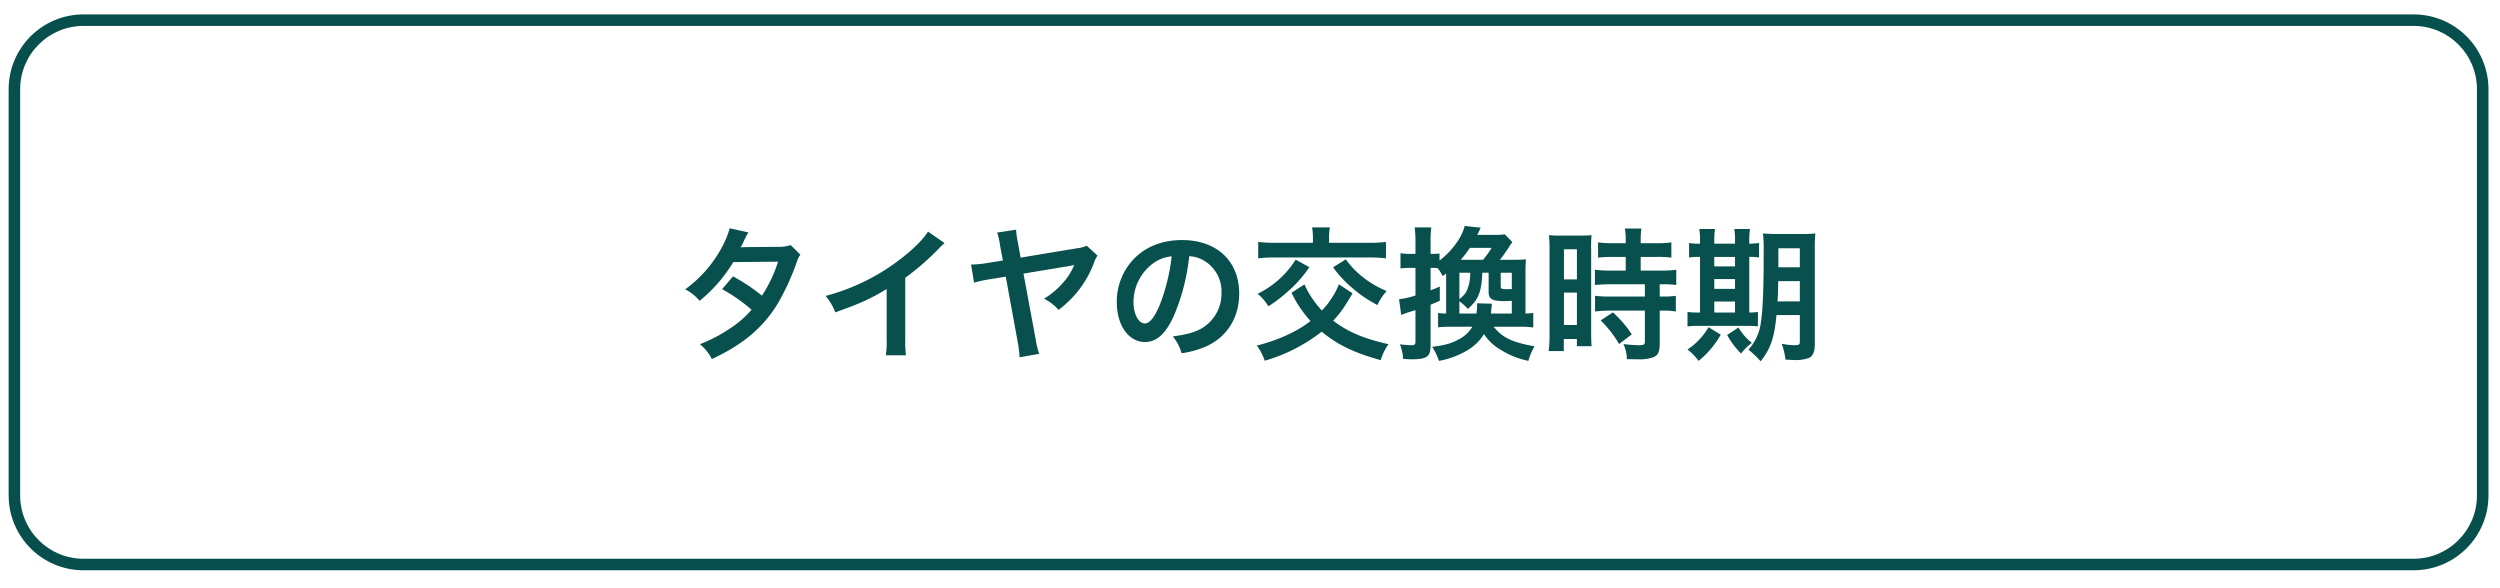 <svg xmlns="http://www.w3.org/2000/svg" width="868" height="204" viewBox="0 0 868 204">
  <g id="_55" data-name="55" transform="translate(-3709 -886)">
    <rect id="長方形_1486" data-name="長方形 1486" width="868" height="204" transform="translate(3709 886)" fill="#fff"/>
    <g id="_55-2" data-name="55" transform="translate(3)">
      <g id="パス_2859" data-name="パス 2859" transform="translate(3709 891)" fill="#fff">
        <path d="M 835 191 L 26 191 C 22.759 191 19.616 190.366 16.659 189.115 C 13.801 187.906 11.234 186.175 9.029 183.971 C 6.825 181.766 5.094 179.199 3.885 176.341 C 2.634 173.384 2 170.241 2 167 L 2 26 C 2 22.759 2.634 19.616 3.885 16.659 C 5.094 13.801 6.825 11.234 9.029 9.029 C 11.234 6.825 13.801 5.094 16.659 3.885 C 19.616 2.634 22.759 2 26 2 L 835 2 C 838.241 2 841.384 2.634 844.341 3.885 C 847.199 5.094 849.766 6.825 851.971 9.029 C 854.175 11.234 855.906 13.801 857.115 16.659 C 858.366 19.616 859 22.759 859 26 L 859 167 C 859 170.241 858.366 173.384 857.115 176.341 C 855.906 179.199 854.175 181.766 851.971 183.971 C 849.766 186.175 847.199 187.906 844.341 189.115 C 841.384 190.366 838.241 191 835 191 Z" stroke="none"/>
        <path d="M 26 4 C 23.028 4 20.148 4.581 17.438 5.727 C 14.819 6.835 12.465 8.422 10.444 10.444 C 8.422 12.465 6.835 14.819 5.727 17.438 C 4.581 20.148 4 23.028 4 26 L 4 167 C 4 169.972 4.581 172.852 5.727 175.562 C 6.835 178.181 8.422 180.535 10.444 182.556 C 12.465 184.578 14.819 186.165 17.438 187.273 C 20.148 188.419 23.028 189 26 189 L 835 189 C 837.972 189 840.852 188.419 843.562 187.273 C 846.181 186.165 848.535 184.578 850.556 182.556 C 852.578 180.535 854.165 178.181 855.273 175.562 C 856.419 172.852 857 169.972 857 167 L 857 26 C 857 23.028 856.419 20.148 855.273 17.438 C 854.165 14.819 852.578 12.465 850.556 10.444 C 848.535 8.422 846.181 6.835 843.562 5.727 C 840.852 4.581 837.972 4 835 4 L 26 4 M 26 0 L 835 0 C 849.359 0 861 11.641 861 26 L 861 167 C 861 181.359 849.359 193 835 193 L 26 193 C 11.641 193 0 181.359 0 167 L 0 26 C 0 11.641 11.641 0 26 0 Z" stroke="none" fill="#064f4d"/>
      </g>
      <path id="パス_2860" data-name="パス 2860" d="M40.55-35.9a13.125,13.125,0,0,1-4.4.6c-12.2.1-12.2.1-13,.2a24.914,24.914,0,0,0,1.2-2.4,26.345,26.345,0,0,1,1.5-2.8l-6.5-1.45a30.481,30.481,0,0,1-2.9,6.95A42.984,42.984,0,0,1,3.9-20.55a15.872,15.872,0,0,1,5,4A51.729,51.729,0,0,0,20.6-30l15.55-.15a47.771,47.771,0,0,1-5.6,11.8,65.081,65.081,0,0,0-10.05-6.7L16.7-20.6a56.6,56.6,0,0,1,10.25,7.15,36.3,36.3,0,0,1-8.2,6.95A50.392,50.392,0,0,1,9-1.5a15.869,15.869,0,0,1,4.15,5.15c10.65-4.9,17.7-10.8,22.8-19.1a83.863,83.863,0,0,0,6.4-13.75c.8-2.3.9-2.5,1.55-3.35ZM88.2-40.6c-1.45,2.45-4.85,5.9-9.3,9.35a73.021,73.021,0,0,1-26.25,13A18.806,18.806,0,0,1,56-12.55c9.2-3.3,12-4.6,17.85-8.1v17.6a28.123,28.123,0,0,1-.3,5.4h7A37.824,37.824,0,0,1,80.3-3.2V-24.55a88.417,88.417,0,0,0,11.8-10.3,20.6,20.6,0,0,1,1.85-1.75Zm55.1,4.9a9.76,9.76,0,0,1-3.05.85l-19.9,3.3-.95-5.3a25.7,25.7,0,0,1-.6-4.4l-6.6,1a24.461,24.461,0,0,1,1.05,4.65l.95,5.05-5.3.85a37.3,37.3,0,0,1-5.75.55l1.05,6.3a41.446,41.446,0,0,1,5.5-1.2l5.5-.9L119.4-2a42.746,42.746,0,0,1,.6,5.05l6.8-1.2a30.176,30.176,0,0,1-1.25-5.25L121.35-26l16.25-2.7q.9-.225,1.35-.3a19.991,19.991,0,0,1-4,6.3,27.151,27.151,0,0,1-6.45,5.4,17.314,17.314,0,0,1,5.05,3.9,39.665,39.665,0,0,0,6-5.65A35.892,35.892,0,0,0,145.7-29.4a10.565,10.565,0,0,1,1.35-2.85Zm35.6,3.65a10.928,10.928,0,0,1,5.05,1.5,12.387,12.387,0,0,1,6.15,11.1,14,14,0,0,1-6.95,12.5C180.8-5.6,177.8-4.8,173.2-4.2a15.95,15.95,0,0,1,3.05,5.85,32.689,32.689,0,0,0,7.85-2.1c7.65-3.1,12.15-10,12.15-18.65,0-11.25-7.8-18.55-19.8-18.55-7.1,0-13,2.4-17.2,7a21.478,21.478,0,0,0-5.5,14.55c0,8.05,4.1,13.85,9.8,13.85,4.1,0,7.3-2.95,10.15-9.4A72.334,72.334,0,0,0,178.9-32.05Zm-6.1.05a65.9,65.9,0,0,1-4.15,16.9c-1.8,4.3-3.5,6.4-5.15,6.4-2.2,0-3.95-3.25-3.95-7.35a16.74,16.74,0,0,1,6.8-13.5A12.728,12.728,0,0,1,172.8-32Zm58.05,9.7a20.81,20.81,0,0,1-2.3,4.5,24.483,24.483,0,0,1-3.6,4.6,32.733,32.733,0,0,1-5.55-8c-.1-.2-.25-.6-.5-1.05l-4.5,2.9a41.441,41.441,0,0,0,6.6,9.8C216.6-6,209.95-2.95,202.35-1a17.053,17.053,0,0,1,2.75,5.25,58.165,58.165,0,0,0,19.8-10.1c5.55,4.6,11.15,7.3,20.5,9.9a17.923,17.923,0,0,1,2.7-5.55c-8.7-1.95-14.15-4.3-19.2-8.15,2.55-2.8,3.75-4.45,6.7-9.5Zm-9-14.4H209.1a47.6,47.6,0,0,1-6.25-.3v5.7a46.561,46.561,0,0,1,6.25-.3h31.8a47.429,47.429,0,0,1,6.3.3V-37a47.247,47.247,0,0,1-6.2.3H227.45v-1.75a17.254,17.254,0,0,1,.3-3.6h-6.2a20.158,20.158,0,0,1,.3,3.6Zm-6,5.85A32.192,32.192,0,0,1,202.65-19a17.587,17.587,0,0,1,3.75,4.35,51.883,51.883,0,0,0,7.35-5.7,40.15,40.15,0,0,0,6.85-7.9Zm13,2.65a38.282,38.282,0,0,0,6.4,6.95,43.1,43.1,0,0,0,9,6.15,19,19,0,0,1,3.2-4.85,34.612,34.612,0,0,1-8.3-4.85,31.782,31.782,0,0,1-5.9-6.15ZM293.5-7.55a31.793,31.793,0,0,1,4.85.25v-5.05c-.8.1-1.4.15-2.7.2V-26.1c0-2.3.05-3.55.15-4.85-1.2.1-2.2.15-4.3.15h-4.75a48.946,48.946,0,0,0,3.1-4.3,18.782,18.782,0,0,1,1.25-1.85l-2.65-2.7a22.842,22.842,0,0,1-3.65.2h-5.9c.2-.4.35-.65.45-.85.5-1.15.5-1.15.75-1.65l-5.55-.6a16.787,16.787,0,0,1-2.5,5.35,27.7,27.7,0,0,1-6.25,6.65V-33a21.415,21.415,0,0,1-2.6.15h-.5v-4.1a33.843,33.843,0,0,1,.25-5.1h-5.8a33.3,33.3,0,0,1,.3,5.15v4.05h-1.8a19.461,19.461,0,0,1-3.4-.25v5.3a27.775,27.775,0,0,1,3.35-.2h1.85v9.6a31.317,31.317,0,0,1-5.7,1.3l.75,5.45a45.581,45.581,0,0,1,4.95-1.65V-2.5c0,1.1-.25,1.35-1.35,1.35a32.865,32.865,0,0,1-4.05-.3,15.746,15.746,0,0,1,1.1,5.05c1.45.1,2.05.15,2.85.15,5.45,0,6.7-.9,6.7-4.85V-15.2c1.2-.5,1.55-.65,3.2-1.35V-21.5c-1.55.65-2.15.9-3.2,1.3V-28h.55c.6,0,1.3.05,1.9.1a14.934,14.934,0,0,1,1.75,2.75l1.2-.9v13.9a18,18,0,0,1-2.8-.2v5a39.639,39.639,0,0,1,4.5-.2h7.4a11.461,11.461,0,0,1-4.3,4.15c-2.65,1.55-5.25,2.3-9.65,2.8a21.9,21.9,0,0,1,2.35,4.9A29.618,29.618,0,0,0,275.5.6,16.686,16.686,0,0,0,281.25-5a16.922,16.922,0,0,0,5.7,5.4,29.607,29.607,0,0,0,9.7,3.9A20.206,20.206,0,0,1,298.8-.75c-7.9-1.45-11.05-2.95-14.2-6.8Zm-20.8-4.6V-16.4a20.457,20.457,0,0,1,2.95,2.65c3.65-3.2,4.75-5.85,5-12.55h2.2v6.65c0,2.45,1.2,3.2,5.4,3.2.2,0,1.05-.05,2.65-.1v4.4h-7.25c.15-1.5.15-1.5.35-3.4l-5.15-.15a15.386,15.386,0,0,1-.25,3.55Zm.5-18.65a45.46,45.46,0,0,0,3.15-4.15h7.55a32.161,32.161,0,0,1-3,4.15Zm3.25,4.5a14.774,14.774,0,0,1-.8,5.25c-.55,1.65-1.15,2.4-2.95,3.95v-9.2Zm14.45,5.65c-.95.05-1.35.05-1.75.05-1.9,0-2.1-.1-2.1-1.2v-4.5h3.85ZM330.45-31.8v4.75H325.3a38.461,38.461,0,0,1-5.55-.3v5.3c1.55-.15,3.4-.25,5.5-.25H337.1v4.25H325.25a37.1,37.1,0,0,1-5.45-.25v5.45a44.78,44.78,0,0,1,5.35-.3H337.1V-2.5c0,1.1-.3,1.35-1.85,1.35a44.545,44.545,0,0,1-5.6-.4,12.889,12.889,0,0,1,1.2,5.25c3.45.05,3.45.05,3.9.05a14.013,14.013,0,0,0,5.5-.8c1.5-.7,2-1.9,2-4.8v-11.3h.65a27.186,27.186,0,0,1,4.95.3V-18.3a30.5,30.5,0,0,1-4.95.25h-.65V-22.3h.85a32.519,32.519,0,0,1,4.9.25v-5.3a36.9,36.9,0,0,1-5.45.3h-6.9V-31.8h5.5a36.272,36.272,0,0,1,5.15.25v-5.3a36.863,36.863,0,0,1-5.2.3h-5.45V-37.9a26.583,26.583,0,0,1,.25-3.75h-5.75a22.346,22.346,0,0,1,.3,3.75v1.35h-4.4a36.374,36.374,0,0,1-5.2-.3v5.3a42.341,42.341,0,0,1,5.35-.25ZM304-5.05A45.553,45.553,0,0,1,303.7.9h5.25V-3.3h4.55V-.8h5.1c-.1-1.25-.15-2.35-.15-5V-34.4a37.516,37.516,0,0,1,.15-4.95c-1.2.1-2.1.15-4.35.15H308.2a43.318,43.318,0,0,1-4.4-.15,46.867,46.867,0,0,1,.2,5.05Zm5-29.4h4.5V-24H309Zm0,15.05h4.5V-8.15H309ZM332.55-4.9A38.37,38.37,0,0,0,326-12.55l-4.25,2.8a38.2,38.2,0,0,1,6.4,8.2Zm58.35-6.7v9.35c0,.9-.35,1.1-1.9,1.1a23.089,23.089,0,0,1-4.4-.5,21.467,21.467,0,0,1,1.3,5.5c2.45.15,2.55.15,3.15.15A13.312,13.312,0,0,0,394,3.3c1.4-.6,2.1-2.15,2.1-4.6V-34.45a47.392,47.392,0,0,1,.2-5.5,48.179,48.179,0,0,1-5.4.2h-7.25a54.337,54.337,0,0,1-5.55-.2,51.221,51.221,0,0,1,.25,6.5c0,12.85-.3,20.25-1,24.55a16.943,16.943,0,0,1-4.3,9.3,32.411,32.411,0,0,1,4.25,4.05c3.5-4.5,4.75-8.15,5.5-16.05Zm0-11.8v7.05h-7.75c.15-2.25.2-4.1.25-7.05Zm0-4.8h-7.45v-6.6h7.45Zm-34.65-8.2a16.21,16.21,0,0,1-3.8-.25v5.05a21.471,21.471,0,0,1,3.8-.2v19.3h-.65a22.363,22.363,0,0,1-3.7-.2v5.05a22.913,22.913,0,0,1,3.85-.2h16.4a40.707,40.707,0,0,1,4.2.15v-5a19.474,19.474,0,0,1-3,.2V-31.8a18.05,18.05,0,0,1,3.4.2v-5.05a22.514,22.514,0,0,1-3.4.25v-.85a24.772,24.772,0,0,1,.25-4.25h-5.45a23.73,23.73,0,0,1,.25,4.25v.85h-7.2v-.85a25.49,25.49,0,0,1,.25-4.25H356a25.49,25.49,0,0,1,.25,4.25Zm4.95,23.9v-3.8h7.2v3.8Zm0-8.2v-3.4h7.2v3.4Zm0-7.8v-3.3h7.2v3.3Zm-2,21.1A22.956,22.956,0,0,1,351.9.35a18.7,18.7,0,0,1,3.85,3.95,31.788,31.788,0,0,0,7.7-9.1Zm6.45,2.7a28.318,28.318,0,0,0,4.85,6.45,18.819,18.819,0,0,1,3.75-3.7A18.9,18.9,0,0,1,369.6-7.3Z" transform="translate(3940 1007)" fill="#07504d"/>
    </g>
  </g>
</svg>

